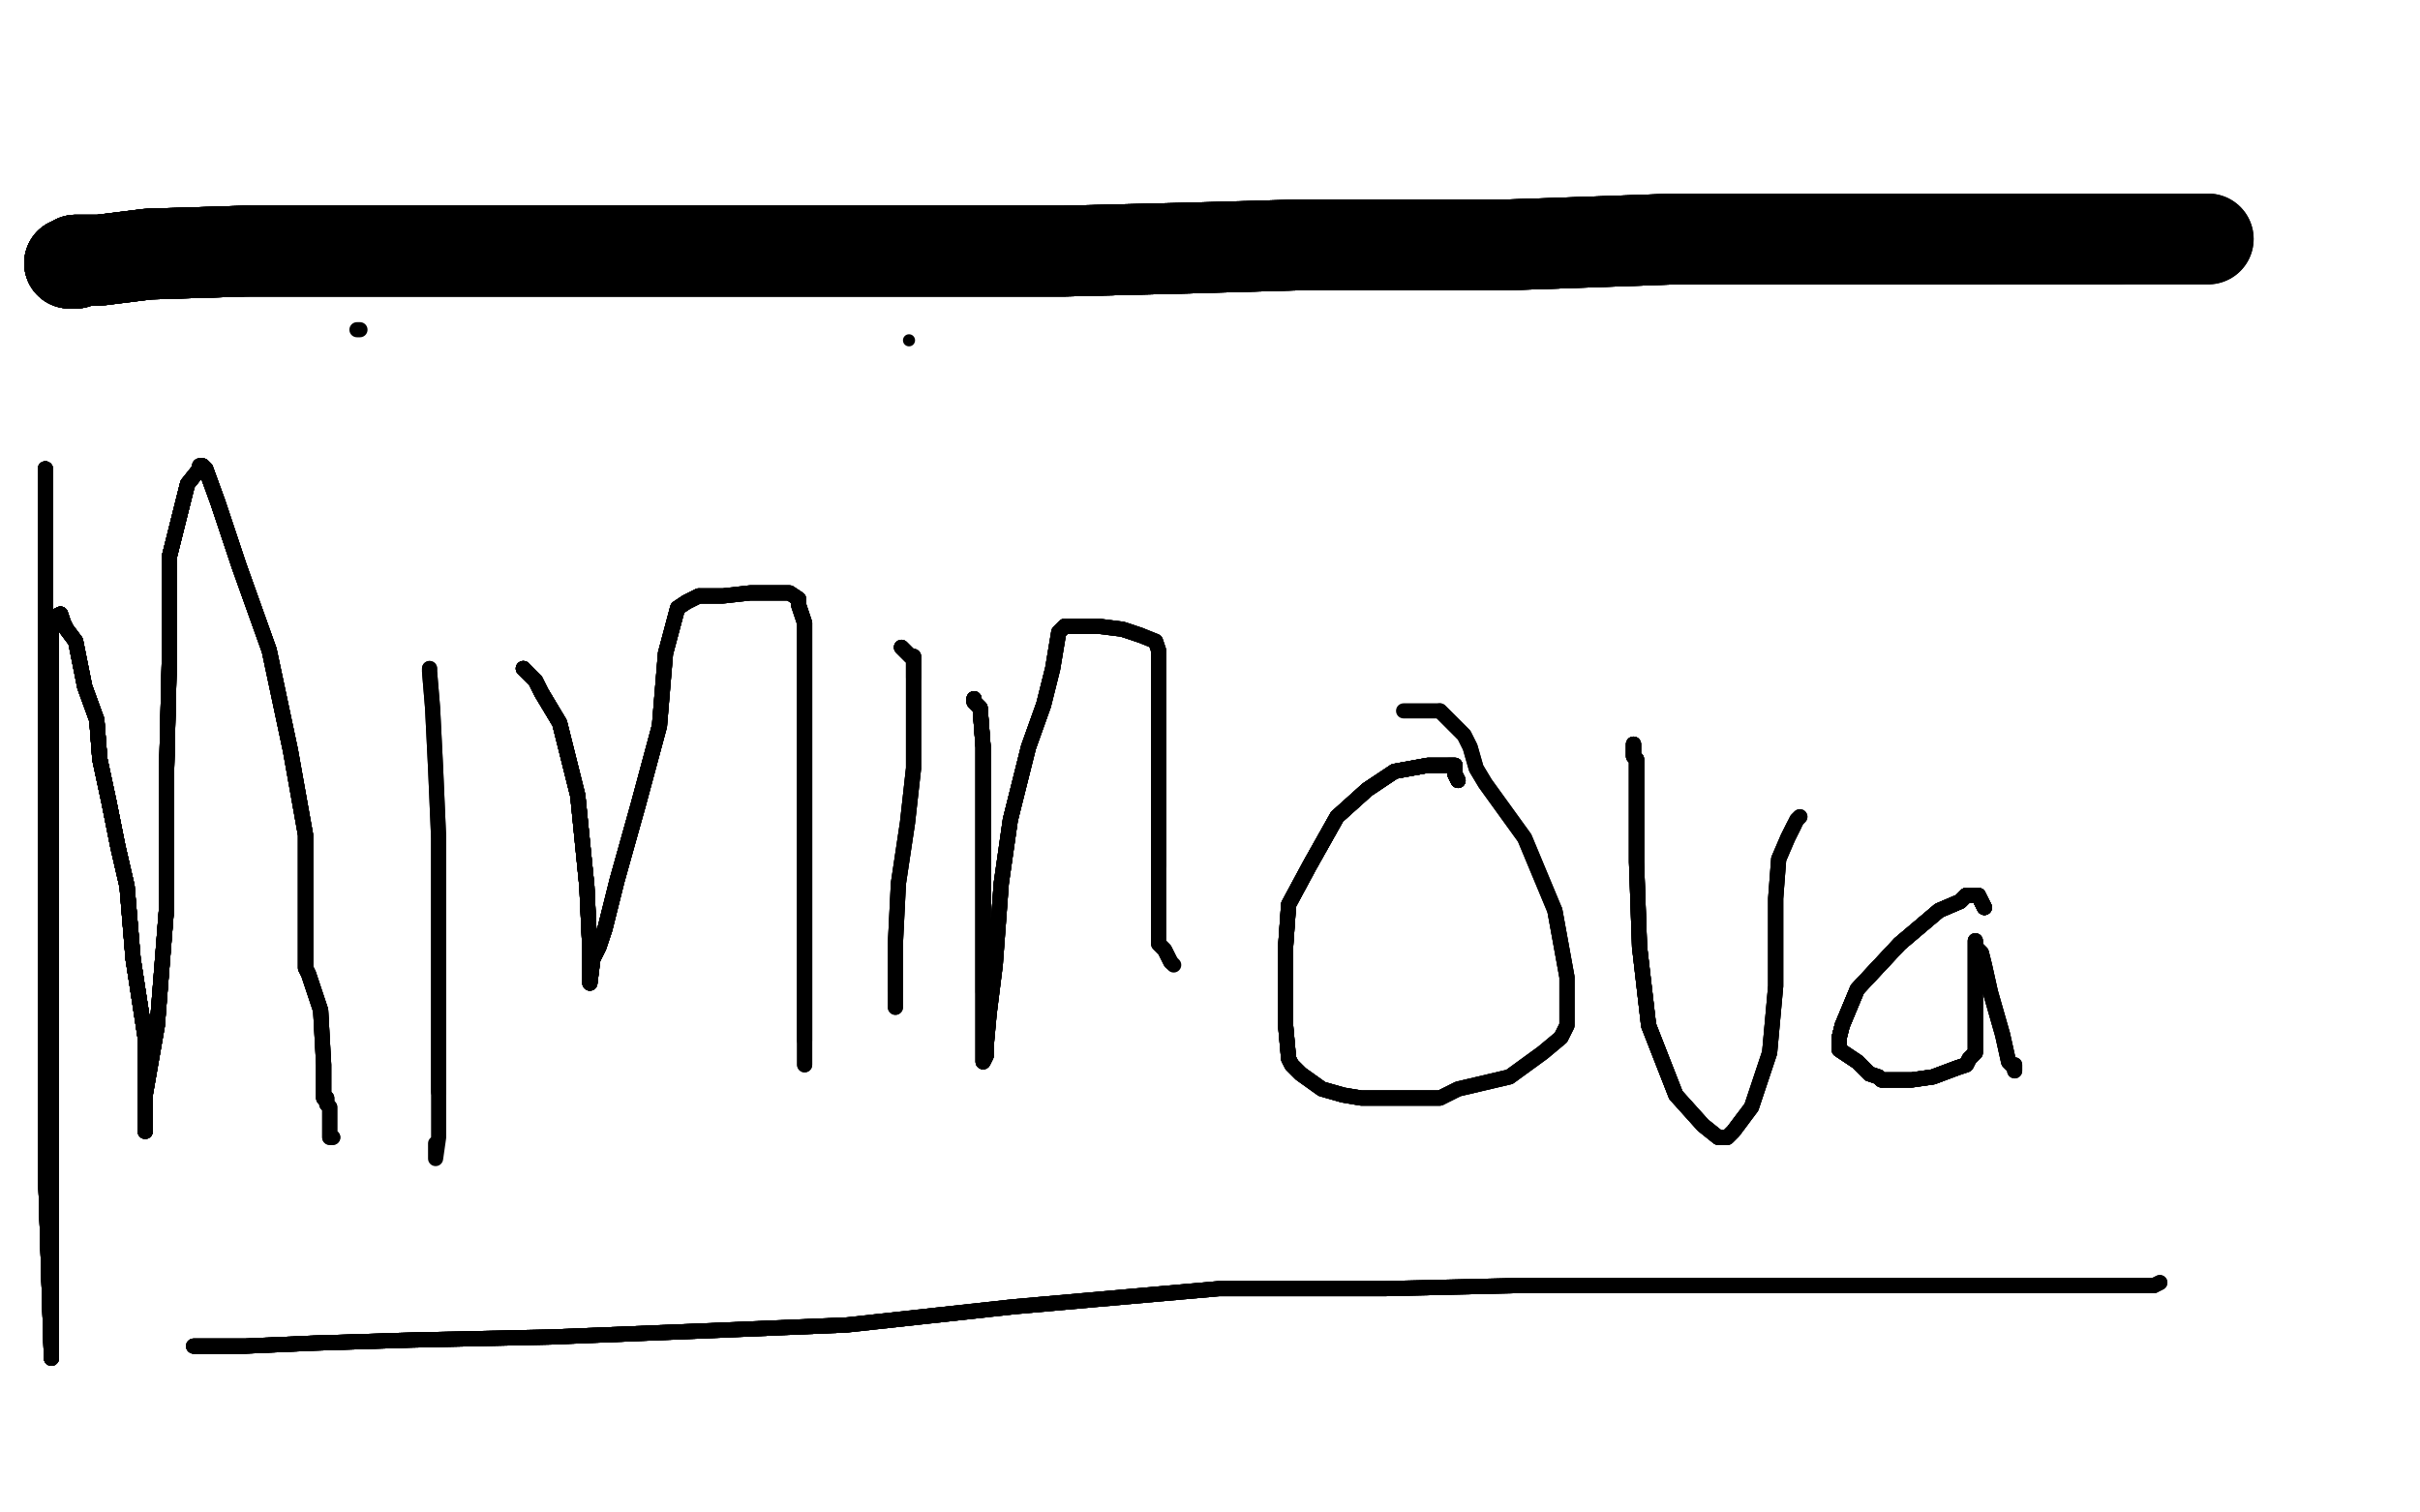 <?xml version="1.0" standalone="no"?>
<!DOCTYPE svg PUBLIC "-//W3C//DTD SVG 1.1//EN"
"http://www.w3.org/Graphics/SVG/1.1/DTD/svg11.dtd">

<svg width="800" height="500" version="1.1" xmlns="http://www.w3.org/2000/svg" xmlns:xlink="http://www.w3.org/1999/xlink" style="stroke-antialiasing: false"><desc>This SVG has been created on https://colorillo.com/</desc><rect x='0' y='0' width='800' height='500' style='fill: rgb(255,255,255); stroke-width:0' /><polyline points="15,155 15,161 15,171 15,182 15,198 15,224 15,252 15,288" style="fill: none; stroke: #000000; stroke-width: 5; stroke-linejoin: round; stroke-linecap: round; stroke-antialiasing: false; stroke-antialias: 0; opacity: 1.0"/>
<polyline points="15,155 15,161 15,171 15,182 15,198 15,224 15,252 15,288 15,322 15,353 15,386 17,449" style="fill: none; stroke: #000000; stroke-width: 5; stroke-linejoin: round; stroke-linecap: round; stroke-antialiasing: false; stroke-antialias: 0; opacity: 1.0"/>
<polyline points="15,155 15,161 15,171 15,182 15,198 15,224 15,252 15,288 15,322 15,353 15,386 17,449 17,432 17,410 17,378 17,343 17,309 17,271" style="fill: none; stroke: #000000; stroke-width: 5; stroke-linejoin: round; stroke-linecap: round; stroke-antialiasing: false; stroke-antialias: 0; opacity: 1.0"/>
<polyline points="15,155 15,161 15,171 15,182 15,198 15,224 15,252 15,288 15,322 15,353 15,386 17,449 17,432 17,410 17,378 17,343 17,309 17,271 17,241 17,218 17,208 17,206 18,204" style="fill: none; stroke: #000000; stroke-width: 5; stroke-linejoin: round; stroke-linecap: round; stroke-antialiasing: false; stroke-antialias: 0; opacity: 1.0"/>
<polyline points="15,155 15,161 15,171 15,182 15,198 15,224 15,252 15,288 15,322 15,353 15,386 17,449 17,432 17,410 17,378 17,343 17,309 17,271 17,241 17,218 17,208 17,206 18,204 20,203 21,206 22,208 25,212 28,227 32,238 33,251" style="fill: none; stroke: #000000; stroke-width: 5; stroke-linejoin: round; stroke-linecap: round; stroke-antialiasing: false; stroke-antialias: 0; opacity: 1.0"/>
<polyline points="15,155 15,161 15,171 15,182 15,198 15,224 15,252 15,288 15,322 15,353 15,386 17,449 17,432 17,410 17,378 17,343 17,309 17,271 17,241 17,218 17,208 17,206 18,204 20,203 21,206 22,208 25,212 28,227 32,238 33,251 36,265 39,280 42,293 44,317 48,343 48,359 48,372" style="fill: none; stroke: #000000; stroke-width: 5; stroke-linejoin: round; stroke-linecap: round; stroke-antialiasing: false; stroke-antialias: 0; opacity: 1.0"/>
<polyline points="15,155 15,161 15,171 15,182 15,198 15,224 15,252 15,288 15,322 15,353 15,386 17,449 17,432 17,410 17,378 17,343 17,309 17,271 17,241 17,218 17,208 17,206 18,204 20,203 21,206 22,208 25,212 28,227 32,238 33,251 36,265 39,280 42,293 44,317 48,343 48,359 48,372 48,374 48,362" style="fill: none; stroke: #000000; stroke-width: 5; stroke-linejoin: round; stroke-linecap: round; stroke-antialiasing: false; stroke-antialias: 0; opacity: 1.0"/>
<polyline points="15,155 15,161 15,171 15,182 15,198 15,224 15,252 15,288 15,322 15,353 15,386 17,449 17,432 17,410 17,378 17,343 17,309 17,271 17,241 17,218 17,208 17,206 18,204 20,203 21,206 22,208 25,212 28,227 32,238 33,251 36,265 39,280 42,293 44,317 48,343 48,359 48,372 48,374 48,362 52,339 55,301 55,258 56,217 56,184 62,160 66,155" style="fill: none; stroke: #000000; stroke-width: 5; stroke-linejoin: round; stroke-linecap: round; stroke-antialiasing: false; stroke-antialias: 0; opacity: 1.0"/>
<polyline points="15,198 15,224 15,252 15,288 15,322 15,353 15,386 17,449 17,432 17,410 17,378 17,343 17,309 17,271 17,241 17,218 17,208 17,206 18,204 20,203 21,206 22,208 25,212 28,227 32,238 33,251 36,265 39,280 42,293 44,317 48,343 48,359 48,372 48,374 48,362 52,339 55,301 55,258 56,217 56,184 62,160 66,155 66,154 67,154 68,155 72,166 79,187 89,215" style="fill: none; stroke: #000000; stroke-width: 5; stroke-linejoin: round; stroke-linecap: round; stroke-antialiasing: false; stroke-antialias: 0; opacity: 1.0"/>
<polyline points="15,386 17,449 17,432 17,410 17,378 17,343 17,309 17,271 17,241 17,218 17,208 17,206 18,204 20,203 21,206 22,208 25,212 28,227 32,238 33,251 36,265 39,280 42,293 44,317 48,343 48,359 48,372 48,374 48,362 52,339 55,301 55,258 56,217 56,184 62,160 66,155 66,154 67,154 68,155 72,166 79,187 89,215 96,248 101,276 101,297 101,313 101,320" style="fill: none; stroke: #000000; stroke-width: 5; stroke-linejoin: round; stroke-linecap: round; stroke-antialiasing: false; stroke-antialias: 0; opacity: 1.0"/>
<polyline points="17,241 17,218 17,208 17,206 18,204 20,203 21,206 22,208 25,212 28,227 32,238 33,251 36,265 39,280 42,293 44,317 48,343 48,359 48,372 48,374 48,362 52,339 55,301 55,258 56,217 56,184 62,160 66,155 66,154 67,154 68,155 72,166 79,187 89,215 96,248 101,276 101,297 101,313 101,320 102,322 103,325 106,334 107,352 107,360 107,362 107,363" style="fill: none; stroke: #000000; stroke-width: 5; stroke-linejoin: round; stroke-linecap: round; stroke-antialiasing: false; stroke-antialias: 0; opacity: 1.0"/>
<polyline points="17,241 17,218 17,208 17,206 18,204 20,203 21,206 22,208 25,212 28,227 32,238 33,251 36,265 39,280 42,293 44,317 48,343 48,359 48,372 48,374 48,362 52,339 55,301 55,258 56,217 56,184 62,160 66,155 66,154 67,154 68,155 72,166 79,187 89,215 96,248 101,276 101,297 101,313 101,320 102,322 103,325 106,334 107,352 107,360 107,362 107,363 108,363 108,364" style="fill: none; stroke: #000000; stroke-width: 5; stroke-linejoin: round; stroke-linecap: round; stroke-antialiasing: false; stroke-antialias: 0; opacity: 1.0"/>
<polyline points="32,238 33,251 36,265 39,280 42,293 44,317 48,343 48,359 48,372 48,374 48,362 52,339 55,301 55,258 56,217 56,184 62,160 66,155 66,154 67,154 68,155 72,166 79,187 89,215 96,248 101,276 101,297 101,313 101,320 102,322 103,325 106,334 107,352 107,360 107,362 107,363 108,363 108,364 108,365 109,366 109,369 109,370 109,374 109,376 110,376" style="fill: none; stroke: #000000; stroke-width: 5; stroke-linejoin: round; stroke-linecap: round; stroke-antialiasing: false; stroke-antialias: 0; opacity: 1.0"/>
<polyline points="32,238 33,251 36,265 39,280 42,293 44,317 48,343 48,359 48,372 48,374 48,362 52,339 55,301 55,258 56,217 56,184 62,160 66,155 66,154 67,154 68,155 72,166 79,187 89,215 96,248 101,276 101,297 101,313 101,320 102,322 103,325 106,334 107,352 107,360 107,362 107,363 108,363 108,364 108,365 109,366 109,369 109,370 109,374 109,376 110,376" style="fill: none; stroke: #000000; stroke-width: 5; stroke-linejoin: round; stroke-linecap: round; stroke-antialiasing: false; stroke-antialias: 0; opacity: 1.0"/>
<polyline points="142,221 142,222 143,234 144,254 145,277 145,307 145,341 145,361" style="fill: none; stroke: #000000; stroke-width: 5; stroke-linejoin: round; stroke-linecap: round; stroke-antialiasing: false; stroke-antialias: 0; opacity: 1.0"/>
<polyline points="142,221 142,222 143,234 144,254 145,277 145,307 145,341 145,361 145,376 144,383 144,378" style="fill: none; stroke: #000000; stroke-width: 5; stroke-linejoin: round; stroke-linecap: round; stroke-antialiasing: false; stroke-antialias: 0; opacity: 1.0"/>
<polyline points="118,109 119,109" style="fill: none; stroke: #000000; stroke-width: 5; stroke-linejoin: round; stroke-linecap: round; stroke-antialiasing: false; stroke-antialias: 0; opacity: 1.0"/>
<polyline points="173,221 175,223 177,225 179,229 185,239 191,263 194,293 195,314" style="fill: none; stroke: #000000; stroke-width: 5; stroke-linejoin: round; stroke-linecap: round; stroke-antialiasing: false; stroke-antialias: 0; opacity: 1.0"/>
<polyline points="173,221 175,223 177,225 179,229 185,239 191,263 194,293 195,314 195,324 195,325 196,317 198,313 200,307" style="fill: none; stroke: #000000; stroke-width: 5; stroke-linejoin: round; stroke-linecap: round; stroke-antialiasing: false; stroke-antialias: 0; opacity: 1.0"/>
<polyline points="173,221 175,223 177,225 179,229 185,239 191,263 194,293 195,314 195,324 195,325 196,317 198,313 200,307 204,291 211,266 218,240 220,216 224,201 227,199 231,197" style="fill: none; stroke: #000000; stroke-width: 5; stroke-linejoin: round; stroke-linecap: round; stroke-antialiasing: false; stroke-antialias: 0; opacity: 1.0"/>
<polyline points="173,221 175,223 177,225 179,229 185,239 191,263 194,293 195,314 195,324 195,325 196,317 198,313 200,307 204,291 211,266 218,240 220,216 224,201 227,199 231,197 239,197 248,196 257,196 261,196 264,198 264,200 266,206" style="fill: none; stroke: #000000; stroke-width: 5; stroke-linejoin: round; stroke-linecap: round; stroke-antialiasing: false; stroke-antialias: 0; opacity: 1.0"/>
<polyline points="173,221 175,223 177,225 179,229 185,239 191,263 194,293 195,314 195,324 195,325 196,317 198,313 200,307 204,291 211,266 218,240 220,216 224,201 227,199 231,197 239,197 248,196 257,196 261,196 264,198 264,200 266,206 266,223 266,247 266,275 266,304 266,326 266,339 266,344" style="fill: none; stroke: #000000; stroke-width: 5; stroke-linejoin: round; stroke-linecap: round; stroke-antialiasing: false; stroke-antialias: 0; opacity: 1.0"/>
<polyline points="173,221 175,223 177,225 179,229 185,239 191,263 194,293 195,314 195,324 195,325 196,317 198,313 200,307 204,291 211,266 218,240 220,216 224,201 227,199 231,197 239,197 248,196 257,196 261,196 264,198 264,200 266,206 266,223 266,247 266,275 266,304 266,326 266,339 266,344 266,350 266,352" style="fill: none; stroke: #000000; stroke-width: 5; stroke-linejoin: round; stroke-linecap: round; stroke-antialiasing: false; stroke-antialias: 0; opacity: 1.0"/>
<polyline points="173,221 175,223 177,225 179,229 185,239 191,263 194,293 195,314 195,324 195,325 196,317 198,313 200,307 204,291 211,266 218,240 220,216 224,201 227,199 231,197 239,197 248,196 257,196 261,196 264,198 264,200 266,206 266,223 266,247 266,275 266,304 266,326 266,339 266,344 266,350 266,352 266,351" style="fill: none; stroke: #000000; stroke-width: 5; stroke-linejoin: round; stroke-linecap: round; stroke-antialiasing: false; stroke-antialias: 0; opacity: 1.0"/>
<polyline points="298,214 299,215 301,217 302,217 302,219 302,220 302,224" style="fill: none; stroke: #000000; stroke-width: 5; stroke-linejoin: round; stroke-linecap: round; stroke-antialiasing: false; stroke-antialias: 0; opacity: 1.0"/>
<polyline points="298,214 299,215 301,217 302,217 302,219 302,220 302,224 302,233 302,254 300,272 297,292 296,312 296,327" style="fill: none; stroke: #000000; stroke-width: 5; stroke-linejoin: round; stroke-linecap: round; stroke-antialiasing: false; stroke-antialias: 0; opacity: 1.0"/>
<polyline points="298,214 299,215 301,217 302,217 302,219 302,220 302,224 302,233 302,254 300,272 297,292 296,312 296,327 296,333" style="fill: none; stroke: #000000; stroke-width: 5; stroke-linejoin: round; stroke-linecap: round; stroke-antialiasing: false; stroke-antialias: 0; opacity: 1.0"/>
<polyline points="298,214 299,215 301,217 302,217 302,219 302,220 302,224 302,233 302,254 300,272 297,292 296,312 296,327 296,333" style="fill: none; stroke: #000000; stroke-width: 5; stroke-linejoin: round; stroke-linecap: round; stroke-antialiasing: false; stroke-antialias: 0; opacity: 1.0"/>
<circle cx="300.5" cy="112.5" r="2" style="fill: #000000; stroke-antialiasing: false; stroke-antialias: 0; opacity: 1.0"/>
<polyline points="322,231 322,232 324,234 325,247 325,267 325,288 325,307 325,328" style="fill: none; stroke: #000000; stroke-width: 5; stroke-linejoin: round; stroke-linecap: round; stroke-antialiasing: false; stroke-antialias: 0; opacity: 1.0"/>
<polyline points="322,231 322,232 324,234 325,247 325,267 325,288 325,307 325,328 325,346 325,349 325,351 326,349 326,348" style="fill: none; stroke: #000000; stroke-width: 5; stroke-linejoin: round; stroke-linecap: round; stroke-antialiasing: false; stroke-antialias: 0; opacity: 1.0"/>
<polyline points="322,231 322,232 324,234 325,247 325,267 325,288 325,307 325,328 325,346 325,349 325,351 326,349 326,348 326,346 327,335 329,319 331,292 334,271 340,247 345,233" style="fill: none; stroke: #000000; stroke-width: 5; stroke-linejoin: round; stroke-linecap: round; stroke-antialiasing: false; stroke-antialias: 0; opacity: 1.0"/>
<polyline points="322,231 322,232 324,234 325,247 325,267 325,288 325,307 325,328 325,346 325,349 325,351 326,349 326,348 326,346 327,335 329,319 331,292 334,271 340,247 345,233 348,221 350,209 352,207 354,207 363,207 371,208 377,210" style="fill: none; stroke: #000000; stroke-width: 5; stroke-linejoin: round; stroke-linecap: round; stroke-antialiasing: false; stroke-antialias: 0; opacity: 1.0"/>
<polyline points="322,231 322,232 324,234 325,247 325,267 325,288 325,307 325,328 325,346 325,349 325,351 326,349 326,348 326,346 327,335 329,319 331,292 334,271 340,247 345,233 348,221 350,209 352,207 354,207 363,207 371,208 377,210 382,212 383,215 383,219 383,231 383,246 383,268 383,286" style="fill: none; stroke: #000000; stroke-width: 5; stroke-linejoin: round; stroke-linecap: round; stroke-antialiasing: false; stroke-antialias: 0; opacity: 1.0"/>
<polyline points="322,231 322,232 324,234 325,247 325,267 325,288 325,307 325,328 325,346 325,349 325,351 326,349 326,348 326,346 327,335 329,319 331,292 334,271 340,247 345,233 348,221 350,209 352,207 354,207 363,207 371,208 377,210 382,212 383,215 383,219 383,231 383,246 383,268 383,286 383,302 383,312 385,314 386,316 387,318" style="fill: none; stroke: #000000; stroke-width: 5; stroke-linejoin: round; stroke-linecap: round; stroke-antialiasing: false; stroke-antialias: 0; opacity: 1.0"/>
<polyline points="322,231 322,232 324,234 325,247 325,267 325,288 325,307 325,328 325,346 325,349 325,351 326,349 326,348 326,346 327,335 329,319 331,292 334,271 340,247 345,233 348,221 350,209 352,207 354,207 363,207 371,208 377,210 382,212 383,215 383,219 383,231 383,246 383,268 383,286 383,302 383,312 385,314 386,316 387,318 388,319" style="fill: none; stroke: #000000; stroke-width: 5; stroke-linejoin: round; stroke-linecap: round; stroke-antialiasing: false; stroke-antialias: 0; opacity: 1.0"/>
<polyline points="482,258 481,256 481,254 481,253 480,253 479,253" style="fill: none; stroke: #000000; stroke-width: 5; stroke-linejoin: round; stroke-linecap: round; stroke-antialiasing: false; stroke-antialias: 0; opacity: 1.0"/>
<polyline points="482,258 481,256 481,254 481,253 480,253 479,253 478,253 476,253 472,253 461,255 452,261 442,270 433,286" style="fill: none; stroke: #000000; stroke-width: 5; stroke-linejoin: round; stroke-linecap: round; stroke-antialiasing: false; stroke-antialias: 0; opacity: 1.0"/>
<polyline points="482,258 481,256 481,254 481,253 480,253 479,253 478,253 476,253 472,253 461,255 452,261 442,270 433,286 426,299 425,313 425,320 425,329 425,339 426,350" style="fill: none; stroke: #000000; stroke-width: 5; stroke-linejoin: round; stroke-linecap: round; stroke-antialiasing: false; stroke-antialias: 0; opacity: 1.0"/>
<polyline points="482,258 481,256 481,254 481,253 480,253 479,253 478,253 476,253 472,253 461,255 452,261 442,270 433,286 426,299 425,313 425,320 425,329 425,339 426,350 427,352 430,355 437,360 444,362 450,363 462,363 476,363" style="fill: none; stroke: #000000; stroke-width: 5; stroke-linejoin: round; stroke-linecap: round; stroke-antialiasing: false; stroke-antialias: 0; opacity: 1.0"/>
<polyline points="482,258 481,256 481,254 481,253 480,253 479,253 478,253 476,253 472,253 461,255 452,261 442,270 433,286 426,299 425,313 425,320 425,329 425,339 426,350 427,352 430,355 437,360 444,362 450,363 462,363 476,363 482,360 499,356 510,348 516,343 518,339 518,323 514,301" style="fill: none; stroke: #000000; stroke-width: 5; stroke-linejoin: round; stroke-linecap: round; stroke-antialiasing: false; stroke-antialias: 0; opacity: 1.0"/>
<polyline points="482,258 481,256 481,254 481,253 480,253 479,253 478,253 476,253 472,253 461,255 452,261 442,270 433,286 426,299 425,313 425,320 425,329 425,339 426,350 427,352 430,355 437,360 444,362 450,363 462,363 476,363 482,360 499,356 510,348 516,343 518,339 518,323 514,301 504,277 491,259 488,254 486,247 484,243 480,239 476,235" style="fill: none; stroke: #000000; stroke-width: 5; stroke-linejoin: round; stroke-linecap: round; stroke-antialiasing: false; stroke-antialias: 0; opacity: 1.0"/>
<polyline points="482,258 481,256 481,254 481,253 480,253 479,253 478,253 476,253 472,253 461,255 452,261 442,270 433,286 426,299 425,313 425,320 425,329 425,339 426,350 427,352 430,355 437,360 444,362 450,363 462,363 476,363 482,360 499,356 510,348 516,343 518,339 518,323 514,301 504,277 491,259 488,254 486,247 484,243 480,239 476,235 472,235 467,235 464,235" style="fill: none; stroke: #000000; stroke-width: 5; stroke-linejoin: round; stroke-linecap: round; stroke-antialiasing: false; stroke-antialias: 0; opacity: 1.0"/>
<polyline points="540,246 540,250 541,251 541,261 541,285 542,313 545,339 554,362" style="fill: none; stroke: #000000; stroke-width: 5; stroke-linejoin: round; stroke-linecap: round; stroke-antialiasing: false; stroke-antialias: 0; opacity: 1.0"/>
<polyline points="540,246 540,250 541,251 541,261 541,285 542,313 545,339 554,362 563,372 568,376 570,376 571,376 573,374 576,370" style="fill: none; stroke: #000000; stroke-width: 5; stroke-linejoin: round; stroke-linecap: round; stroke-antialiasing: false; stroke-antialias: 0; opacity: 1.0"/>
<polyline points="540,246 540,250 541,251 541,261 541,285 542,313 545,339 554,362 563,372 568,376 570,376 571,376 573,374 576,370 579,366 585,348 587,326 587,297 588,284 591,277 593,273" style="fill: none; stroke: #000000; stroke-width: 5; stroke-linejoin: round; stroke-linecap: round; stroke-antialiasing: false; stroke-antialias: 0; opacity: 1.0"/>
<polyline points="540,246 540,250 541,251 541,261 541,285 542,313 545,339 554,362 563,372 568,376 570,376 571,376 573,374 576,370 579,366 585,348 587,326 587,297 588,284 591,277 593,273 594,271 595,270" style="fill: none; stroke: #000000; stroke-width: 5; stroke-linejoin: round; stroke-linecap: round; stroke-antialiasing: false; stroke-antialias: 0; opacity: 1.0"/>
<polyline points="540,246 540,250 541,251 541,261 541,285 542,313 545,339 554,362 563,372 568,376 570,376 571,376 573,374 576,370 579,366 585,348 587,326 587,297 588,284 591,277 593,273 594,271 595,270" style="fill: none; stroke: #000000; stroke-width: 5; stroke-linejoin: round; stroke-linecap: round; stroke-antialiasing: false; stroke-antialias: 0; opacity: 1.0"/>
<polyline points="656,300 655,298 654,296 652,296 651,296" style="fill: none; stroke: #000000; stroke-width: 5; stroke-linejoin: round; stroke-linecap: round; stroke-antialiasing: false; stroke-antialias: 0; opacity: 1.0"/>
<polyline points="656,300 655,298 654,296 652,296 651,296 650,296 648,298 641,301 628,312 614,327 609,339 608,343" style="fill: none; stroke: #000000; stroke-width: 5; stroke-linejoin: round; stroke-linecap: round; stroke-antialiasing: false; stroke-antialias: 0; opacity: 1.0"/>
<polyline points="656,300 655,298 654,296 652,296 651,296 650,296 648,298 641,301 628,312 614,327 609,339 608,343 608,347 614,351 616,353 618,355 621,356 622,357" style="fill: none; stroke: #000000; stroke-width: 5; stroke-linejoin: round; stroke-linecap: round; stroke-antialiasing: false; stroke-antialias: 0; opacity: 1.0"/>
<polyline points="656,300 655,298 654,296 652,296 651,296 650,296 648,298 641,301 628,312 614,327 609,339 608,343 608,347 614,351 616,353 618,355 621,356 622,357 623,357 627,357 632,357 639,356 647,353 650,352 651,350" style="fill: none; stroke: #000000; stroke-width: 5; stroke-linejoin: round; stroke-linecap: round; stroke-antialiasing: false; stroke-antialias: 0; opacity: 1.0"/>
<polyline points="656,300 655,298 654,296 652,296 651,296 650,296 648,298 641,301 628,312 614,327 609,339 608,343 608,347 614,351 616,353 618,355 621,356 622,357 623,357 627,357 632,357 639,356 647,353 650,352 651,350 653,348 653,346 653,336 653,328 653,312 653,311" style="fill: none; stroke: #000000; stroke-width: 5; stroke-linejoin: round; stroke-linecap: round; stroke-antialiasing: false; stroke-antialias: 0; opacity: 1.0"/>
<polyline points="656,300 655,298 654,296 652,296 651,296 650,296 648,298 641,301 628,312 614,327 609,339 608,343 608,347 614,351 616,353 618,355 621,356 622,357 623,357 627,357 632,357 639,356 647,353 650,352 651,350 653,348 653,346 653,336 653,328 653,312 653,311 653,313 655,315 656,319 658,328 662,342 664,351 665,352" style="fill: none; stroke: #000000; stroke-width: 5; stroke-linejoin: round; stroke-linecap: round; stroke-antialiasing: false; stroke-antialias: 0; opacity: 1.0"/>
<polyline points="656,300 655,298 654,296 652,296 651,296 650,296 648,298 641,301 628,312 614,327 609,339 608,343 608,347 614,351 616,353 618,355 621,356 622,357 623,357 627,357 632,357 639,356 647,353 650,352 651,350 653,348 653,346 653,336 653,328 653,312 653,311 653,313 655,315 656,319 658,328 662,342 664,351 665,352 666,352 666,353 666,354" style="fill: none; stroke: #000000; stroke-width: 5; stroke-linejoin: round; stroke-linecap: round; stroke-antialiasing: false; stroke-antialias: 0; opacity: 1.0"/>
<polyline points="656,300 655,298 654,296 652,296 651,296 650,296 648,298 641,301 628,312 614,327 609,339 608,343 608,347 614,351 616,353 618,355 621,356 622,357 623,357 627,357 632,357 639,356 647,353 650,352 651,350 653,348 653,346 653,336 653,328 653,312 653,311 653,313 655,315 656,319 658,328 662,342 664,351 665,352 666,352 666,353 666,354" style="fill: none; stroke: #000000; stroke-width: 5; stroke-linejoin: round; stroke-linecap: round; stroke-antialiasing: false; stroke-antialias: 0; opacity: 1.0"/>
<polyline points="64,445 68,445 81,445 104,444 136,443 182,442 232,440 280,438" style="fill: none; stroke: #000000; stroke-width: 5; stroke-linejoin: round; stroke-linecap: round; stroke-antialiasing: false; stroke-antialias: 0; opacity: 1.0"/>
<polyline points="64,445 68,445 81,445 104,444 136,443 182,442 232,440 280,438 335,432 403,426 458,426 501,425 538,425 568,425 597,425" style="fill: none; stroke: #000000; stroke-width: 5; stroke-linejoin: round; stroke-linecap: round; stroke-antialiasing: false; stroke-antialias: 0; opacity: 1.0"/>
<polyline points="64,445 68,445 81,445 104,444 136,443 182,442 232,440 280,438 335,432 403,426 458,426 501,425 538,425 568,425 597,425 622,425 639,425 655,425 676,425 696,425 710,425 712,425" style="fill: none; stroke: #000000; stroke-width: 5; stroke-linejoin: round; stroke-linecap: round; stroke-antialiasing: false; stroke-antialias: 0; opacity: 1.0"/>
<polyline points="64,445 68,445 81,445 104,444 136,443 182,442 232,440 280,438 335,432 403,426 458,426 501,425 538,425 568,425 597,425 622,425 639,425 655,425 676,425 696,425 710,425 712,425 714,424" style="fill: none; stroke: #000000; stroke-width: 5; stroke-linejoin: round; stroke-linecap: round; stroke-antialiasing: false; stroke-antialias: 0; opacity: 1.0"/>
<polyline points="64,445 68,445 81,445 104,444 136,443 182,442 232,440 280,438 335,432 403,426 458,426 501,425 538,425 568,425 597,425 622,425 639,425 655,425 676,425 696,425 710,425 712,425 714,424" style="fill: none; stroke: #000000; stroke-width: 5; stroke-linejoin: round; stroke-linecap: round; stroke-antialiasing: false; stroke-antialias: 0; opacity: 1.0"/>
<polyline points="23,87 24,87 25,87 25,86 33,86 49,84 81,83" style="fill: none; stroke: #000000; stroke-width: 30; stroke-linejoin: round; stroke-linecap: round; stroke-antialiasing: false; stroke-antialias: 0; opacity: 1.0"/>
<polyline points="23,87 24,87 25,87 25,86 33,86 49,84 81,83 120,83 166,83 215,83 260,83 307,83 352,83 393,82" style="fill: none; stroke: #000000; stroke-width: 30; stroke-linejoin: round; stroke-linecap: round; stroke-antialiasing: false; stroke-antialias: 0; opacity: 1.0"/>
<polyline points="23,87 24,87 25,87 25,86 33,86 49,84 81,83 120,83 166,83 215,83 260,83 307,83 352,83 393,82 428,81 463,81 497,81 526,80 554,79 581,79" style="fill: none; stroke: #000000; stroke-width: 30; stroke-linejoin: round; stroke-linecap: round; stroke-antialiasing: false; stroke-antialias: 0; opacity: 1.0"/>
<polyline points="23,87 24,87 25,87 25,86 33,86 49,84 81,83 120,83 166,83 215,83 260,83 307,83 352,83 393,82 428,81 463,81 497,81 526,80 554,79 581,79 604,79 627,79 644,79 652,79 658,79" style="fill: none; stroke: #000000; stroke-width: 30; stroke-linejoin: round; stroke-linecap: round; stroke-antialiasing: false; stroke-antialias: 0; opacity: 1.0"/>
<polyline points="23,87 24,87 25,87 25,86 33,86 49,84 81,83 120,83 166,83 215,83 260,83 307,83 352,83 393,82 428,81 463,81 497,81 526,80 554,79 581,79 604,79 627,79 644,79 652,79 658,79 659,79 661,79 662,79 669,79 680,79 693,79 700,79" style="fill: none; stroke: #000000; stroke-width: 30; stroke-linejoin: round; stroke-linecap: round; stroke-antialiasing: false; stroke-antialias: 0; opacity: 1.0"/>
<polyline points="23,87 24,87 25,87 25,86 33,86 49,84 81,83 120,83 166,83 215,83 260,83 307,83 352,83 393,82 428,81 463,81 497,81 526,80 554,79 581,79 604,79 627,79 644,79 652,79 658,79 659,79 661,79 662,79 669,79 680,79 693,79 700,79 701,79 704,79 711,79 719,79 729,79 730,79" style="fill: none; stroke: #000000; stroke-width: 30; stroke-linejoin: round; stroke-linecap: round; stroke-antialiasing: false; stroke-antialias: 0; opacity: 1.0"/>
<polyline points="23,87 24,87 25,87 25,86 33,86 49,84 81,83 120,83 166,83 215,83 260,83 307,83 352,83 393,82 428,81 463,81 497,81 526,80 554,79 581,79 604,79 627,79 644,79 652,79 658,79 659,79 661,79 662,79 669,79 680,79 693,79 700,79 701,79 704,79 711,79 719,79 729,79 730,79" style="fill: none; stroke: #000000; stroke-width: 30; stroke-linejoin: round; stroke-linecap: round; stroke-antialiasing: false; stroke-antialias: 0; opacity: 1.0"/>
</svg>
